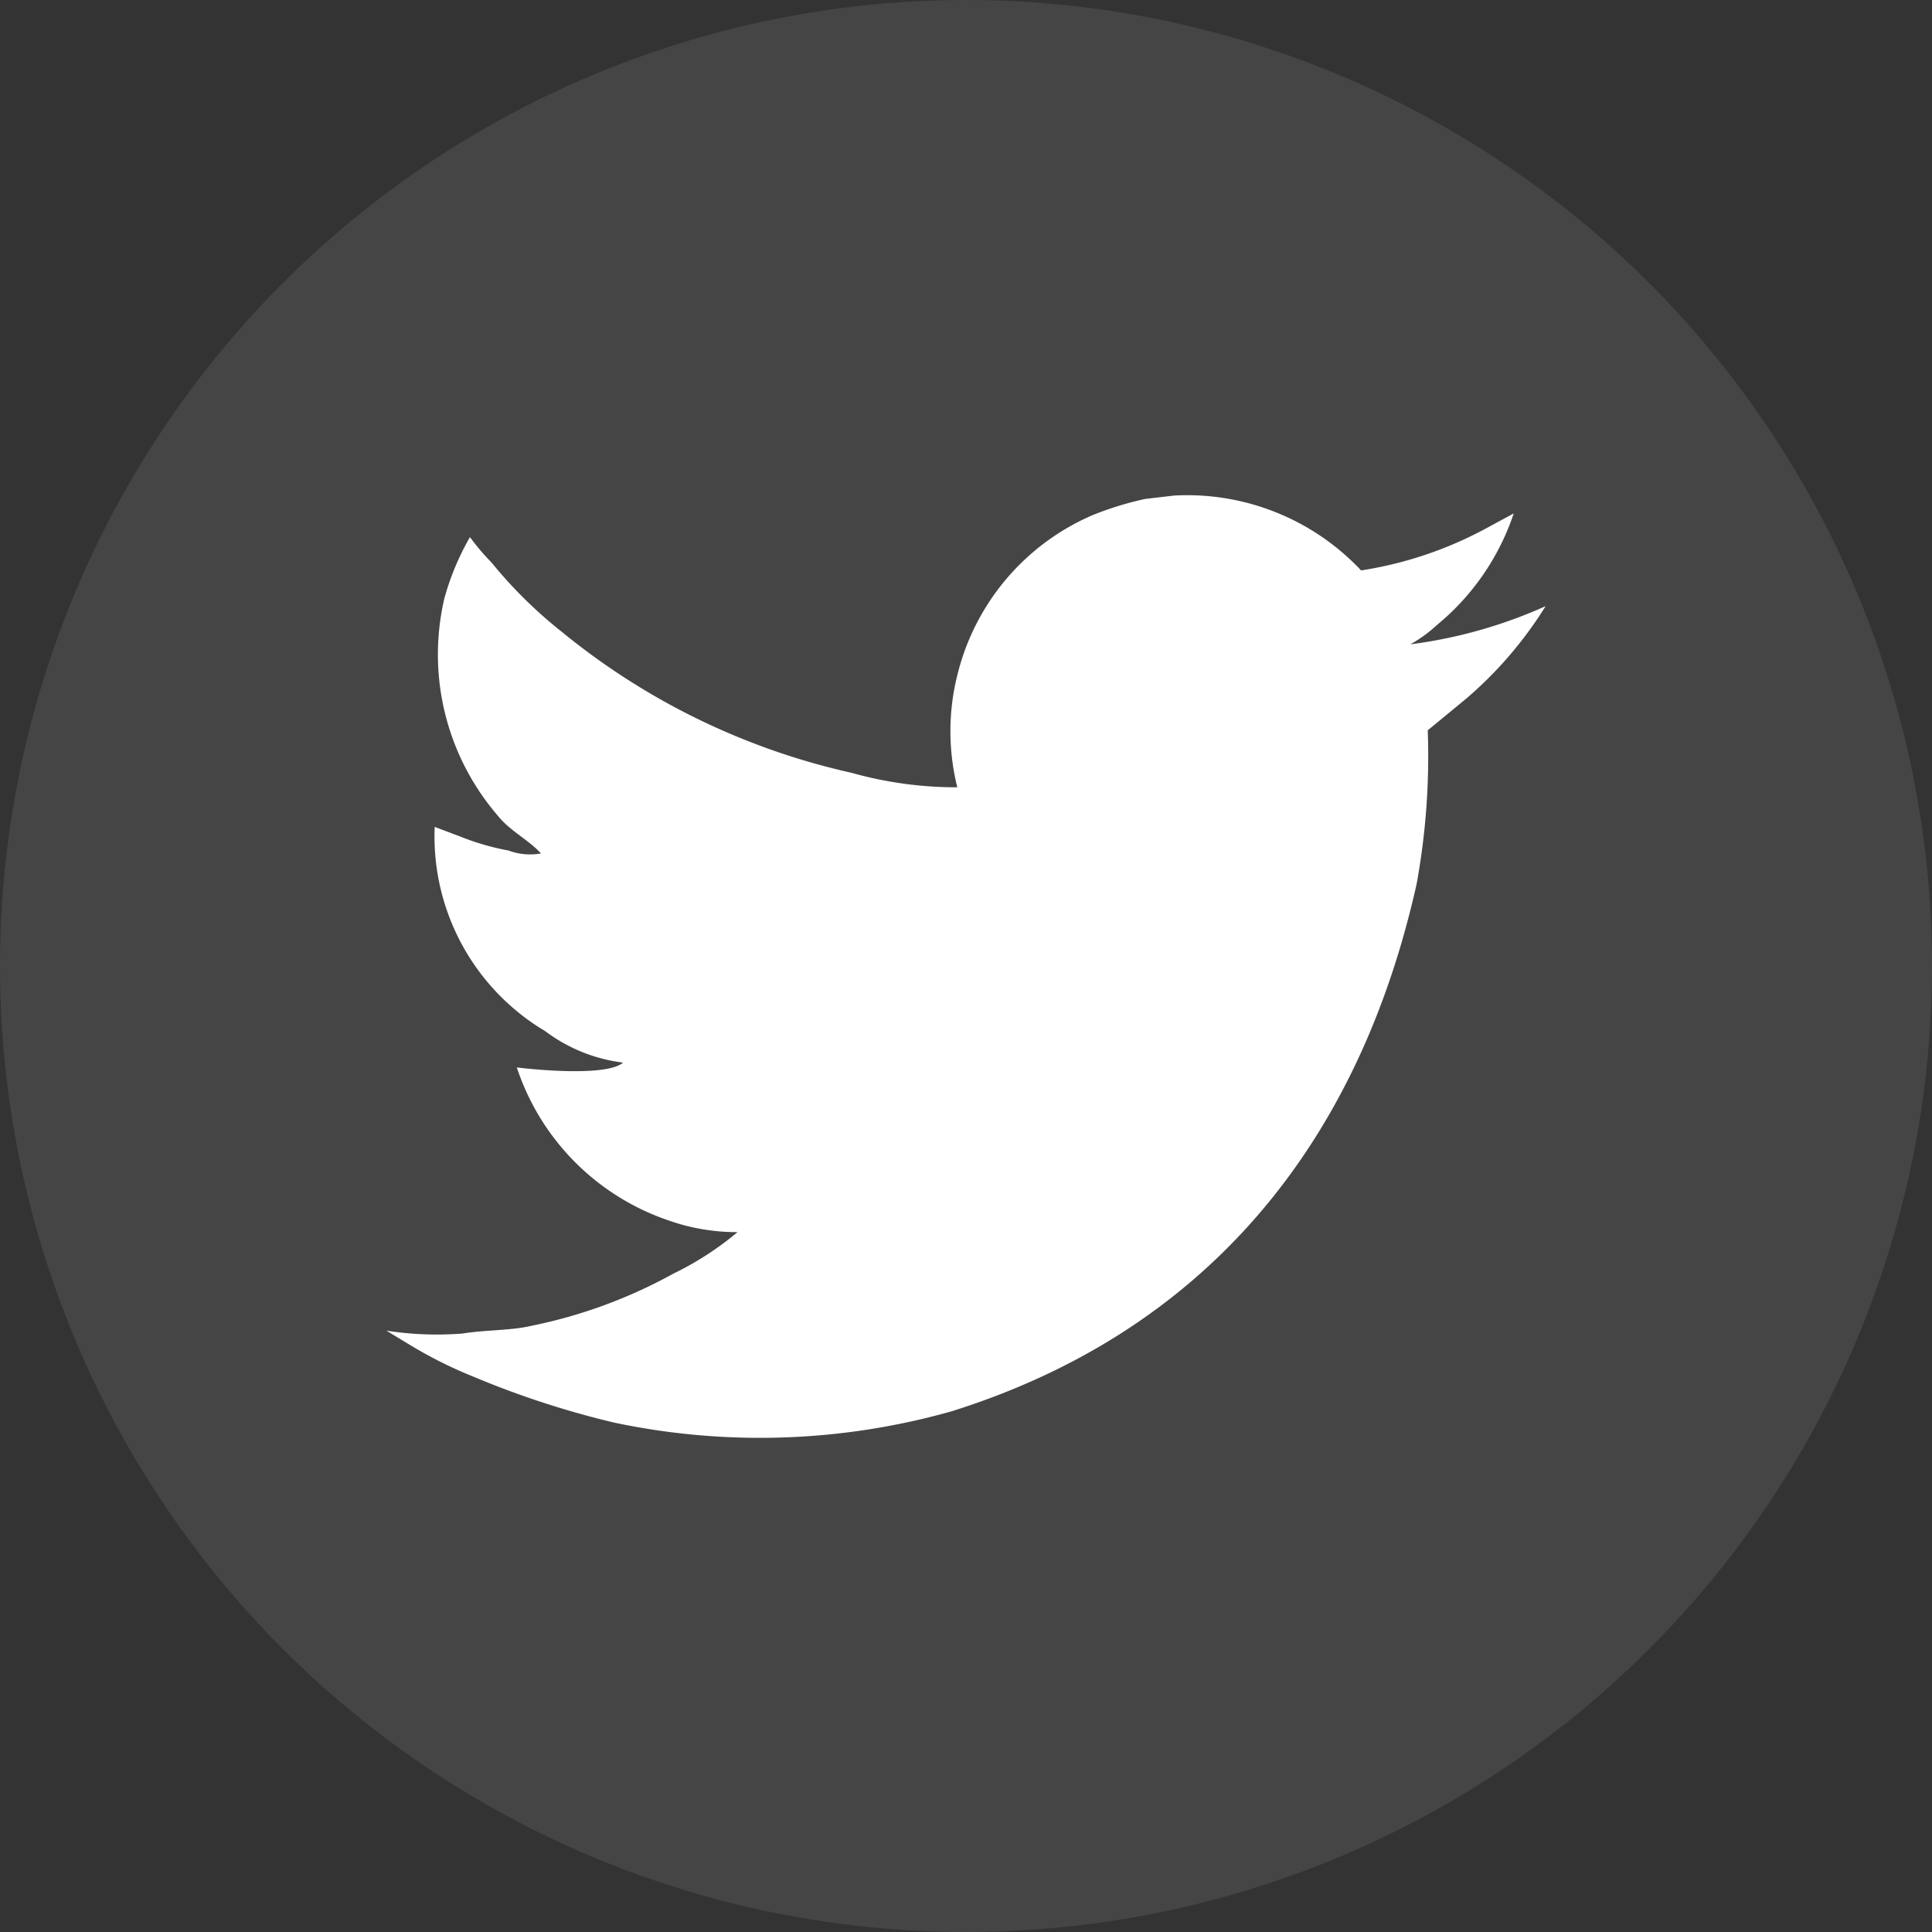 <svg xmlns="http://www.w3.org/2000/svg" viewBox="0 0 40 40"><rect x="0" y="0" width="40" height="40" fill="#333333" stroke="none"/><defs><style>.cls-1{fill:#5c5c5c;opacity:0.45;}.cls-2{fill:#fff;}</style></defs><title>twitter_1</title><g id="图层_2" data-name="图层 2"><g id="图层_1-2" data-name="图层 1"><circle class="cls-1" cx="20" cy="20" r="20"/><path class="cls-2" d="M30.35,14.47l-.79.65a14.72,14.72,0,0,1-.23,3.18c-1.24,5.55-4.5,9.31-9.63,10.92a14.59,14.59,0,0,1-7,.23,18.63,18.63,0,0,1-2.88-.94,9,9,0,0,1-1.39-.7L8,27.55a6.86,6.86,0,0,0,1.57.06c.51-.08,1-.06,1.43-.16a10.29,10.29,0,0,0,2.94-1.08,6.44,6.44,0,0,0,1.33-.86,4.25,4.25,0,0,1-1.45-.25,5,5,0,0,1-3.12-3.16c.49.06,1.88.18,2.2-.1a3.36,3.36,0,0,1-1.61-.65A4.69,4.69,0,0,1,9,17.12l.53.2a5.26,5.26,0,0,0,1,.29,1.28,1.28,0,0,0,.67.06c-.25-.28-.65-.47-.9-.79a5.11,5.11,0,0,1-1.1-4.49,5.42,5.42,0,0,1,.53-1.27,4.65,4.65,0,0,0,.45.53,9.33,9.33,0,0,0,1.45,1.43,14.42,14.42,0,0,0,6,2.92,8,8,0,0,0,2.19.3,4.79,4.79,0,0,1,0-2.32,4.86,4.86,0,0,1,2.79-3.31,6.69,6.69,0,0,1,1.1-.34l.6-.07h0v0a4.94,4.94,0,0,1,3.87,1.55,8,8,0,0,0,2.55-.85l.61-.33a5.07,5.07,0,0,1-1.59,2.31,2.84,2.84,0,0,1-.55.4A9.9,9.9,0,0,0,32,12.55,8.23,8.23,0,0,1,30.35,14.47Z"/></g></g></svg>
